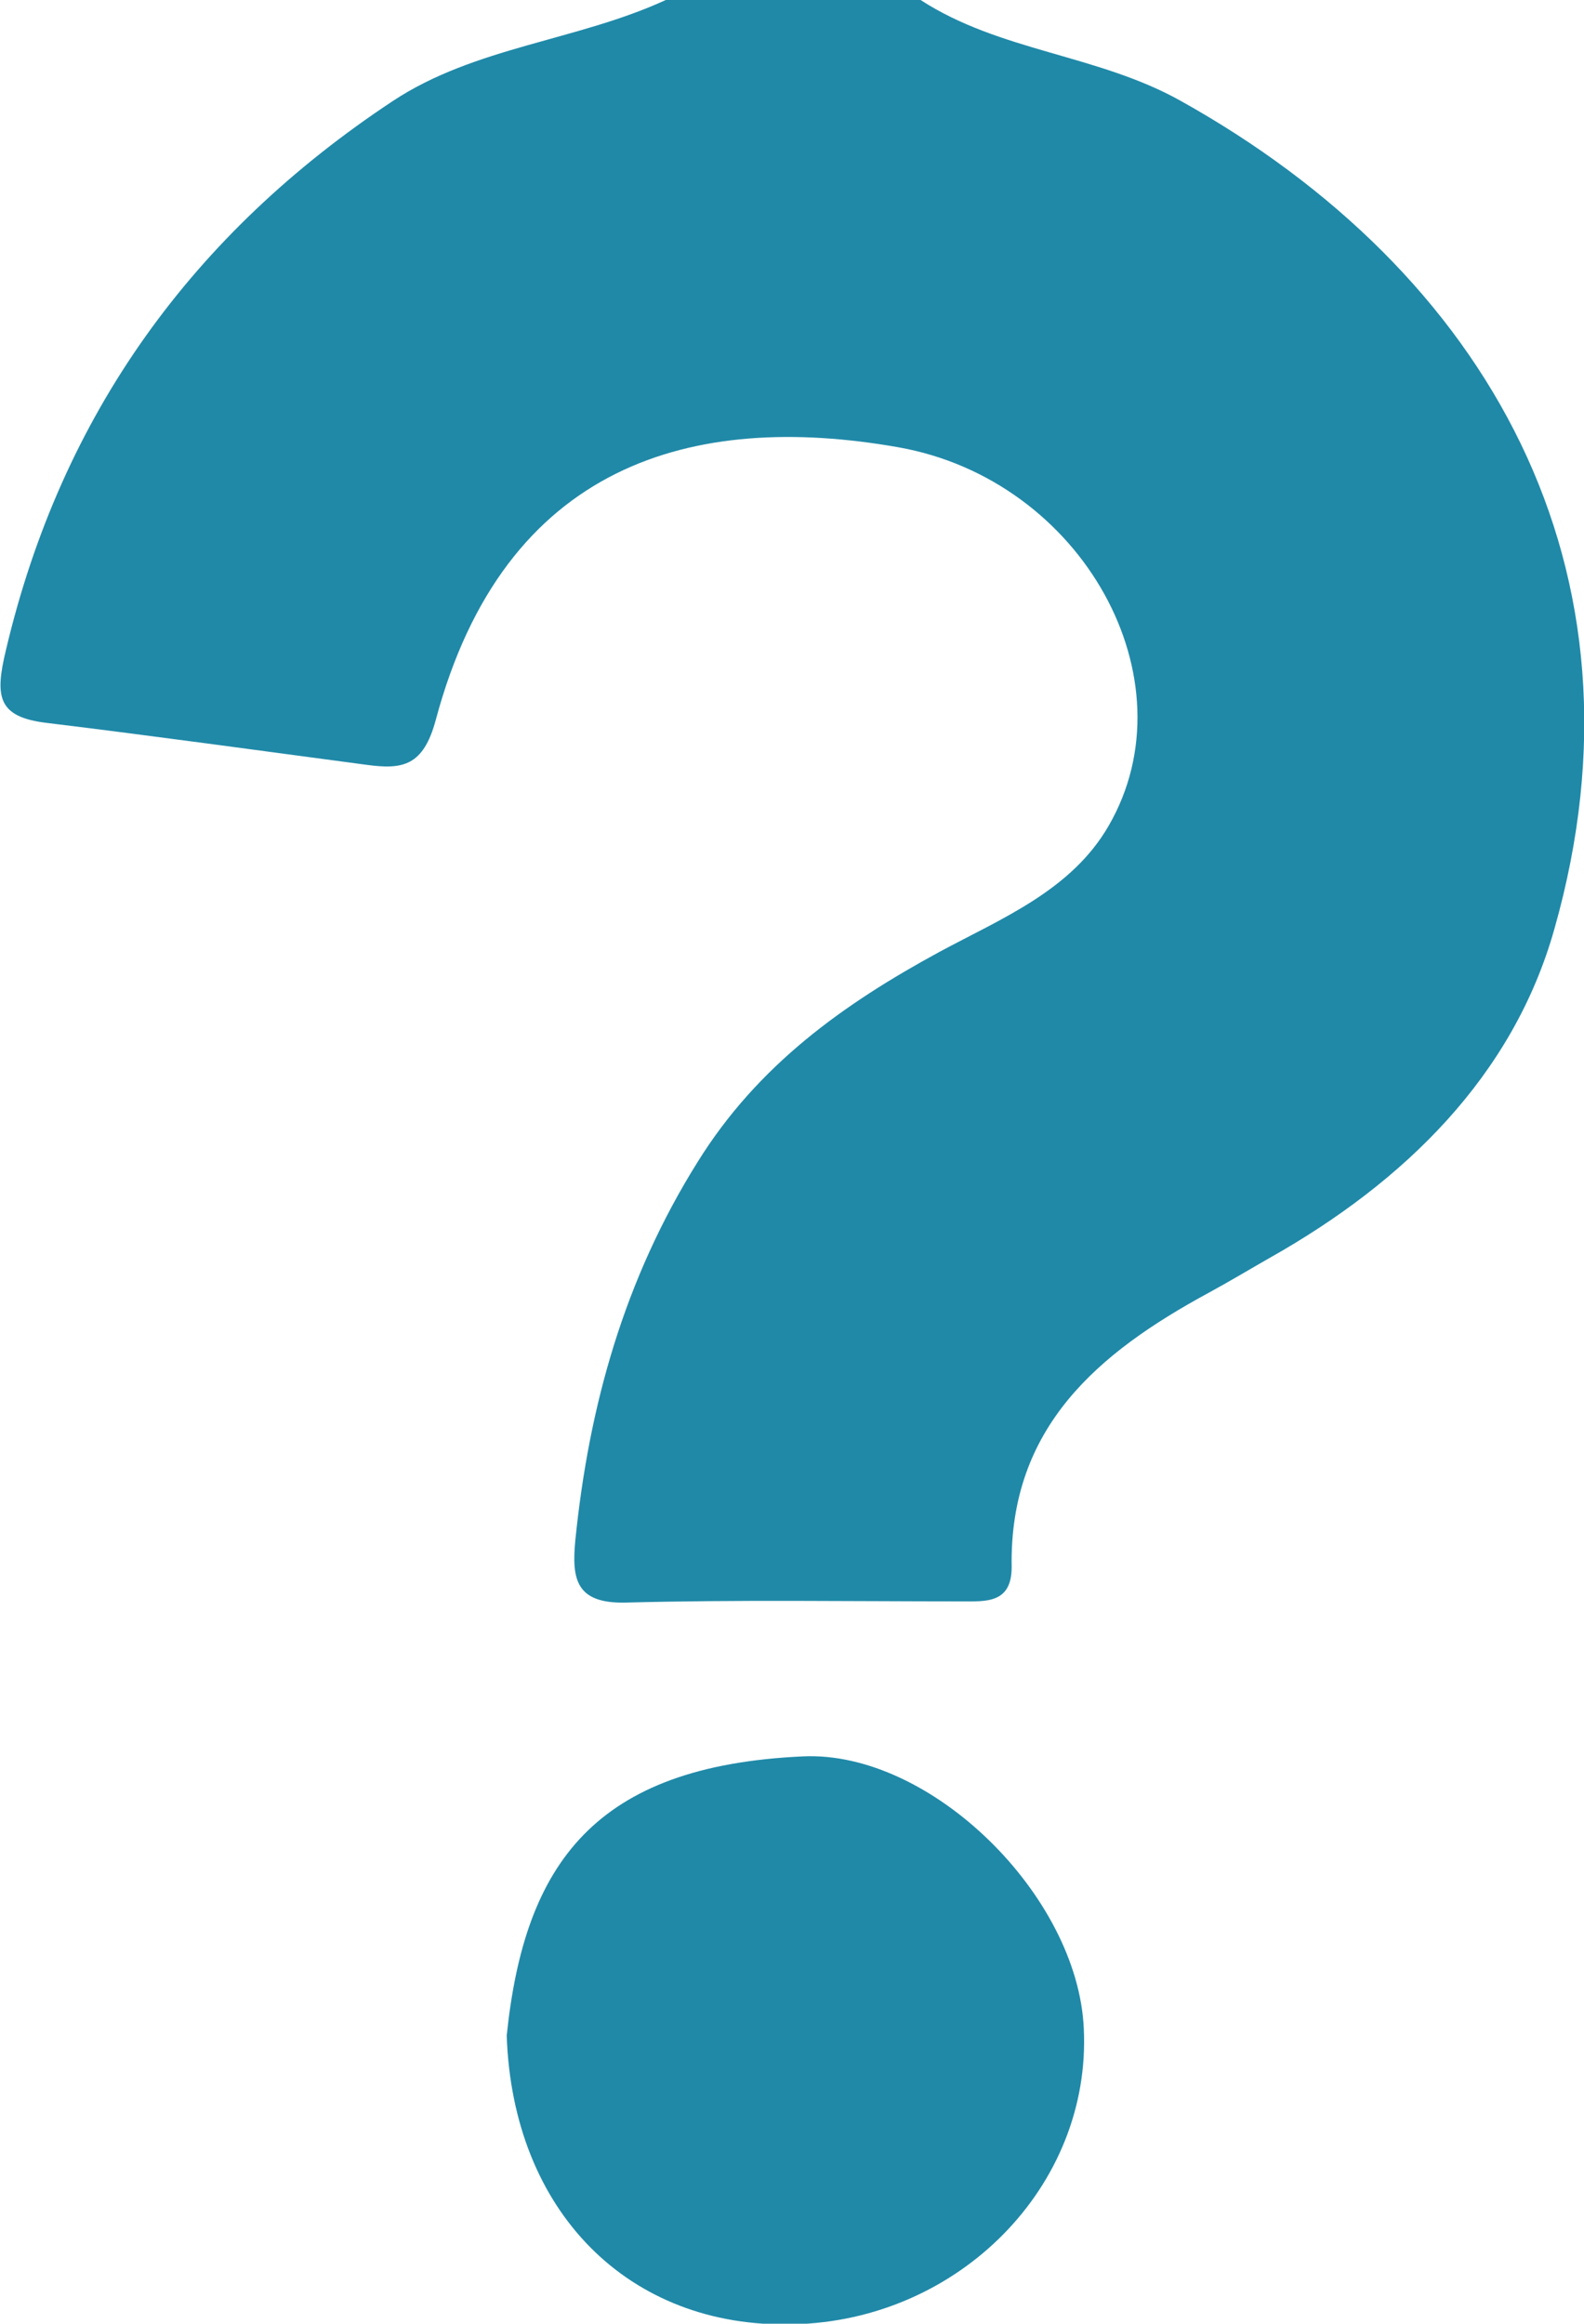 <?xml version="1.0" encoding="UTF-8"?><svg xmlns="http://www.w3.org/2000/svg" viewBox="0 0 26.79 39.28"><defs><style>.e{fill:#2089a8;}</style></defs><g id="a"/><g id="b"><g id="c"><g id="d"><path class="e" d="M15.57,0c1.34,.87,2.99,.92,4.39,1.7,5.19,2.89,8.06,7.91,6.33,14-.7,2.49-2.54,4.28-4.81,5.56-.35,.2-.7,.41-1.05,.6-1.86,1.01-3.36,2.27-3.32,4.63,0,.62-.44,.58-.85,.58-1.89,0-3.79-.03-5.68,.02-.85,.02-.91-.41-.85-1.05,.23-2.28,.83-4.42,2.07-6.4,1.02-1.64,2.47-2.67,4.09-3.55,1.06-.57,2.23-1.04,2.86-2.13,1.43-2.47-.44-5.85-3.56-6.4-3.47-.61-6.66,.27-7.82,4.61-.21,.78-.56,.84-1.16,.76-1.81-.24-3.61-.49-5.42-.71-.83-.1-.88-.44-.69-1.23C1.04,7,3.27,3.94,6.64,1.71c1.39-.92,3.12-1.02,4.62-1.71h4.31Z"/><path class="e" d="M8.57,34.41c.3-2.91,1.49-4.56,5.01-4.72,2.16-.1,4.65,2.35,4.75,4.6,.13,2.66-2.11,4.94-4.92,5-2.78,.07-4.74-1.91-4.84-4.88Z"/></g></g></g></svg>